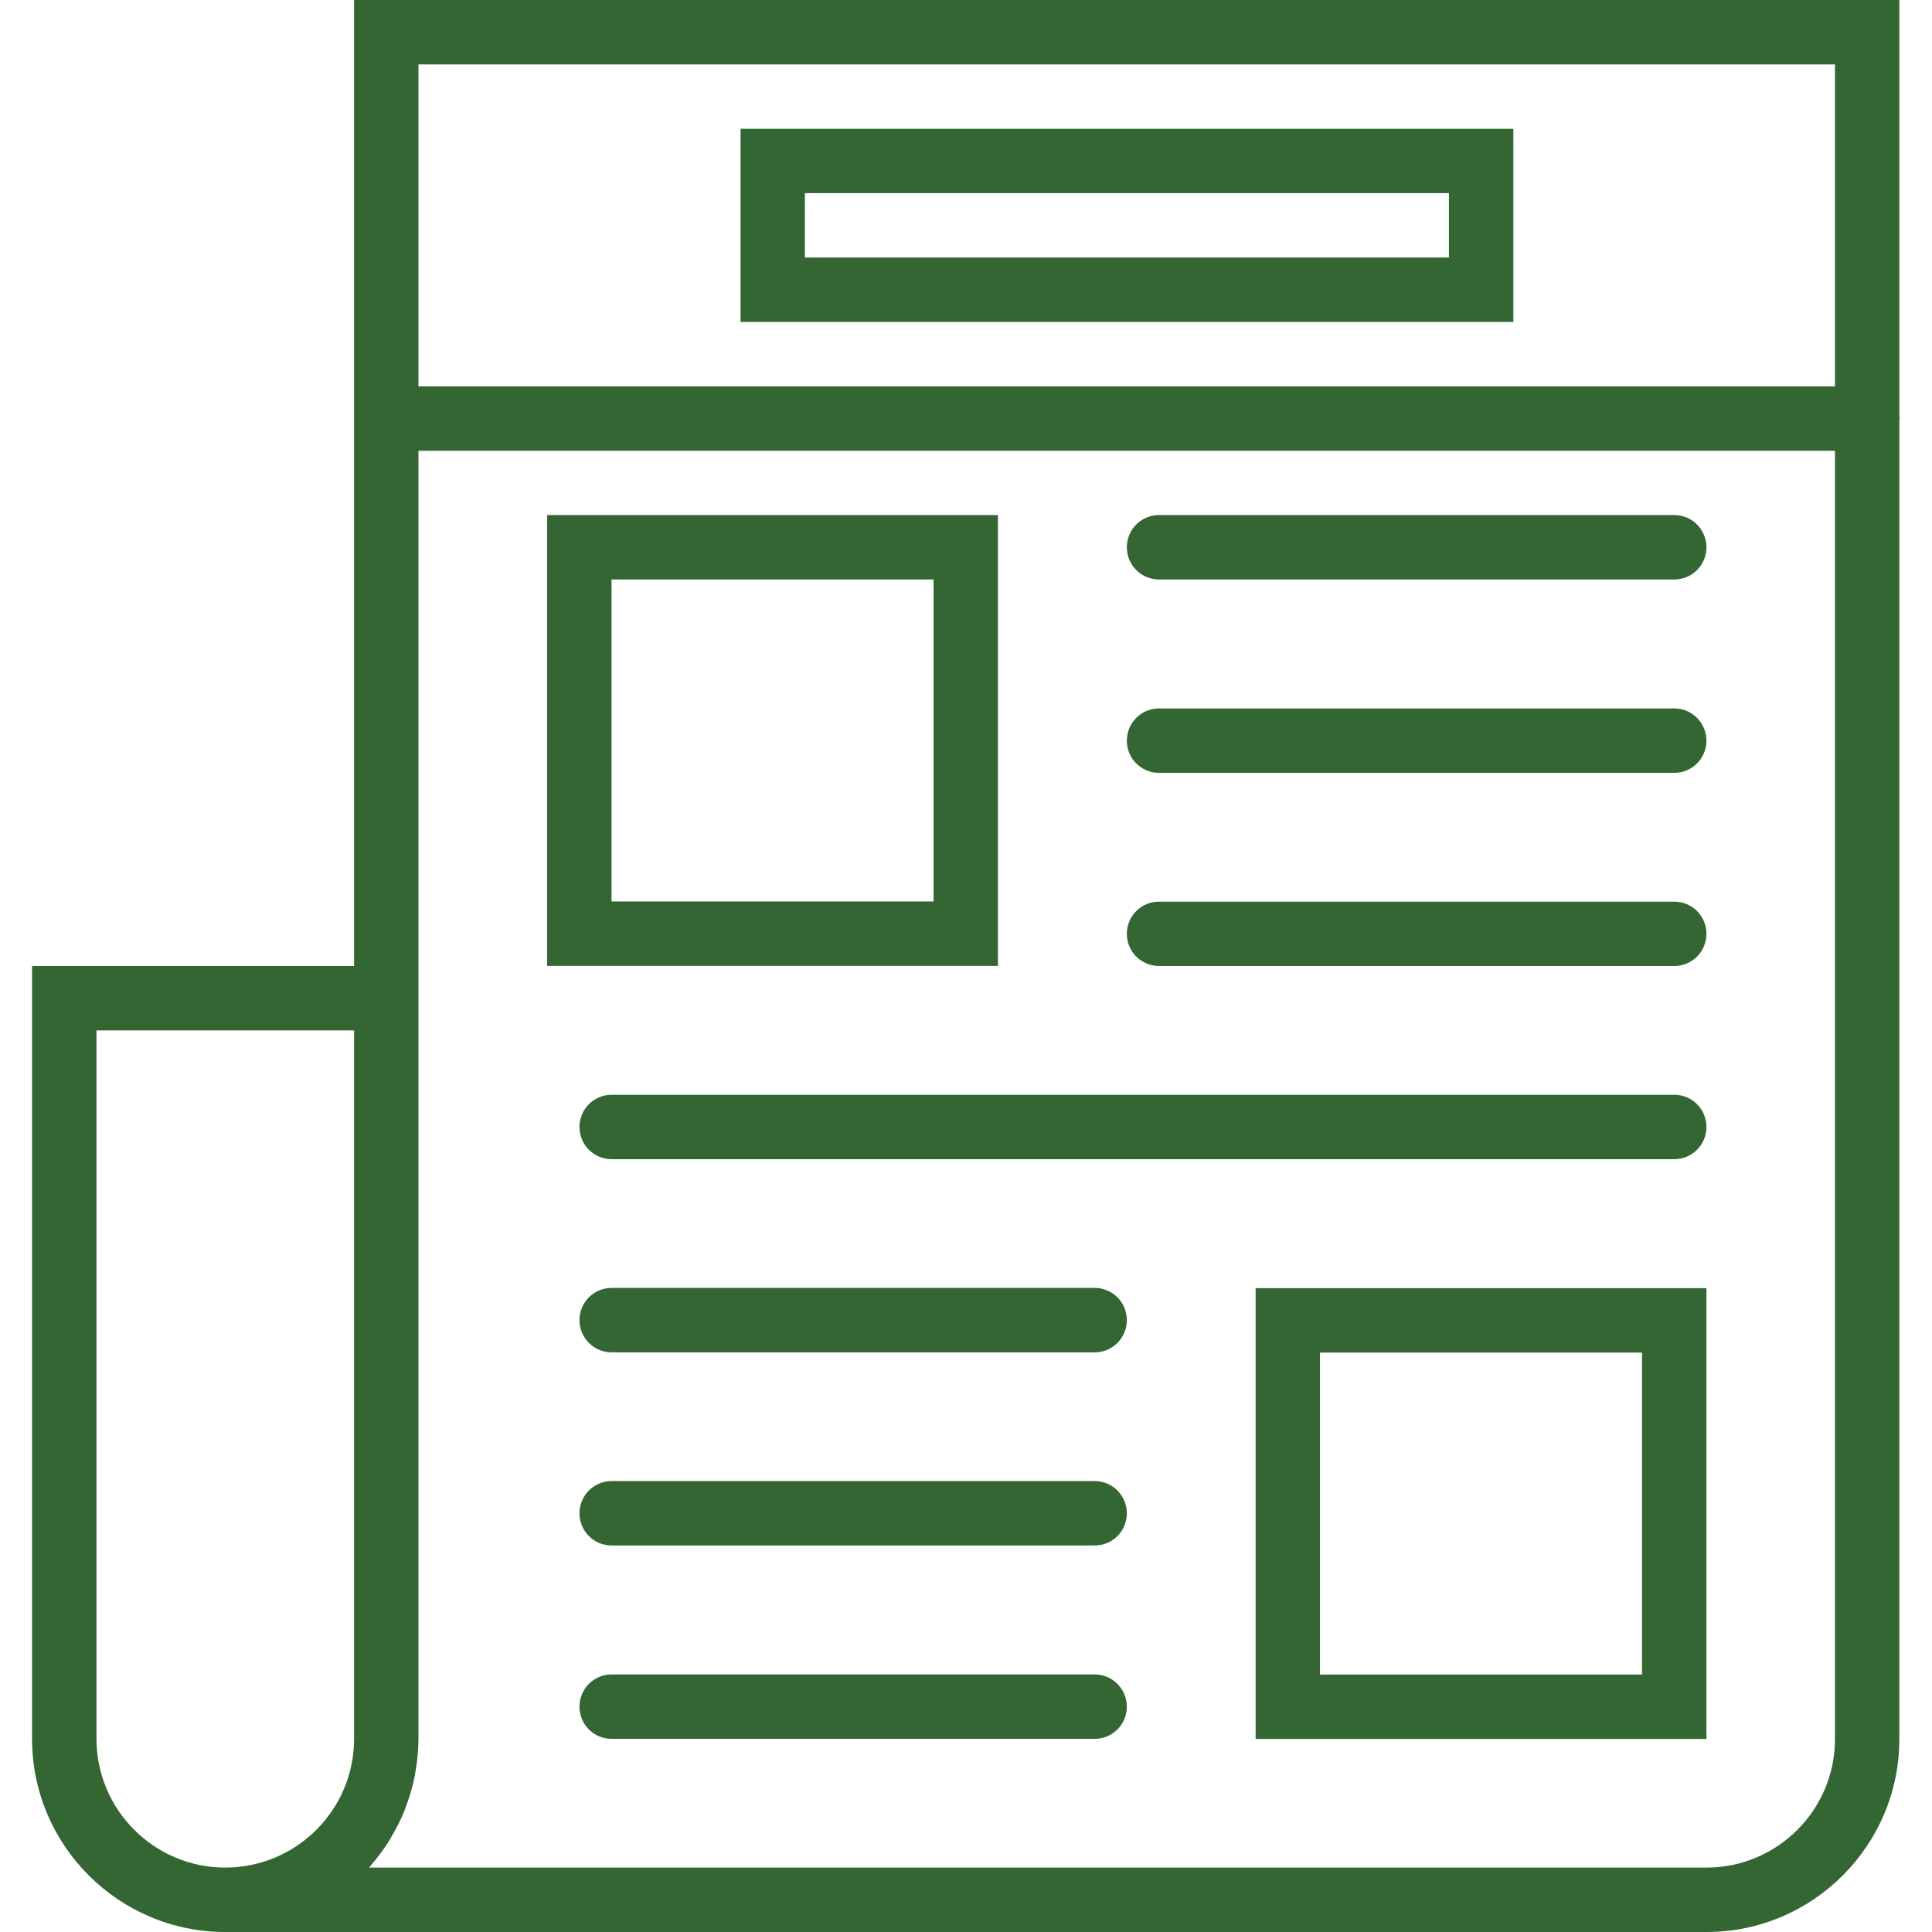 <svg width="32" height="32" viewBox="0 0 32 32" fill="none" xmlns="http://www.w3.org/2000/svg">
<path d="M16.529 8.531H9.062V15.998H16.529V8.531ZM15.463 14.931H10.129V9.598H15.463V14.931Z" fill="#336633"/>
<path d="M27.731 8.531H19.197C18.902 8.531 18.664 8.77 18.664 9.065C18.664 9.36 18.902 9.598 19.197 9.598H27.731C28.026 9.598 28.264 9.36 28.264 9.065C28.264 8.77 28.026 8.531 27.731 8.531Z" fill="#336633"/>
<path d="M27.731 11.734H19.197C18.902 11.734 18.664 11.973 18.664 12.268C18.664 12.563 18.902 12.801 19.197 12.801H27.731C28.026 12.801 28.264 12.563 28.264 12.268C28.264 11.973 28.026 11.734 27.731 11.734Z" fill="#336633"/>
<path d="M27.731 14.934H19.197C18.902 14.934 18.664 15.172 18.664 15.467C18.664 15.762 18.902 16 19.197 16H27.731C28.026 16 28.264 15.762 28.264 15.467C28.264 15.172 28.026 14.934 27.731 14.934Z" fill="#336633"/>
<path d="M27.731 18.133H10.131C9.836 18.133 9.598 18.371 9.598 18.666C9.598 18.961 9.836 19.2 10.131 19.2H27.731C28.026 19.2 28.264 18.961 28.264 18.666C28.264 18.371 28.026 18.133 27.731 18.133Z" fill="#336633"/>
<path d="M18.131 21.332H10.131C9.836 21.332 9.598 21.57 9.598 21.865C9.598 22.16 9.836 22.399 10.131 22.399H18.131C18.426 22.399 18.664 22.16 18.664 21.865C18.664 21.57 18.426 21.332 18.131 21.332Z" fill="#336633"/>
<path d="M18.131 24.531H10.131C9.836 24.531 9.598 24.77 9.598 25.065C9.598 25.36 9.836 25.598 10.131 25.598H18.131C18.426 25.598 18.664 25.36 18.664 25.065C18.664 24.77 18.426 24.531 18.131 24.531Z" fill="#336633"/>
<path d="M18.131 27.734H10.131C9.836 27.734 9.598 27.973 9.598 28.268C9.598 28.563 9.836 28.801 10.131 28.801H18.131C18.426 28.801 18.664 28.563 18.664 28.268C18.664 27.973 18.426 27.734 18.131 27.734Z" fill="#336633"/>
<path d="M20.797 28.803H28.264V21.336H20.797V28.803ZM21.863 22.403H27.197V27.736H21.863V22.403Z" fill="#336633"/>
<path d="M31.465 6.933C31.465 6.924 31.46 6.917 31.459 6.908V0H5.865V16H0.531V28.8C0.531 30.565 1.966 32 3.731 32H28.265C30.026 32 31.459 30.566 31.459 28.805V6.959C31.46 6.95 31.465 6.942 31.465 6.933ZM30.393 1.067V6.4H6.931V1.067H30.393ZM1.598 28.8V17.067H5.865V28.8C5.865 29.977 4.908 30.933 3.731 30.933C2.555 30.933 1.598 29.977 1.598 28.8ZM28.265 30.933H6.115C6.123 30.924 6.129 30.913 6.137 30.903C6.246 30.779 6.345 30.646 6.434 30.506C6.448 30.483 6.461 30.461 6.475 30.437C6.562 30.293 6.638 30.143 6.701 29.985C6.709 29.963 6.717 29.941 6.725 29.919C6.786 29.756 6.836 29.588 6.87 29.413C6.874 29.397 6.875 29.381 6.878 29.365C6.911 29.182 6.931 28.993 6.931 28.8V16V7.467H30.393V28.805C30.393 29.979 29.438 30.933 28.265 30.933Z" fill="#336633"/>
<path d="M25.066 2.133H12.266V5.333H25.066V2.133ZM23.999 4.266H13.332V3.199H23.999V4.266Z" fill="#336633"/>
</svg>
